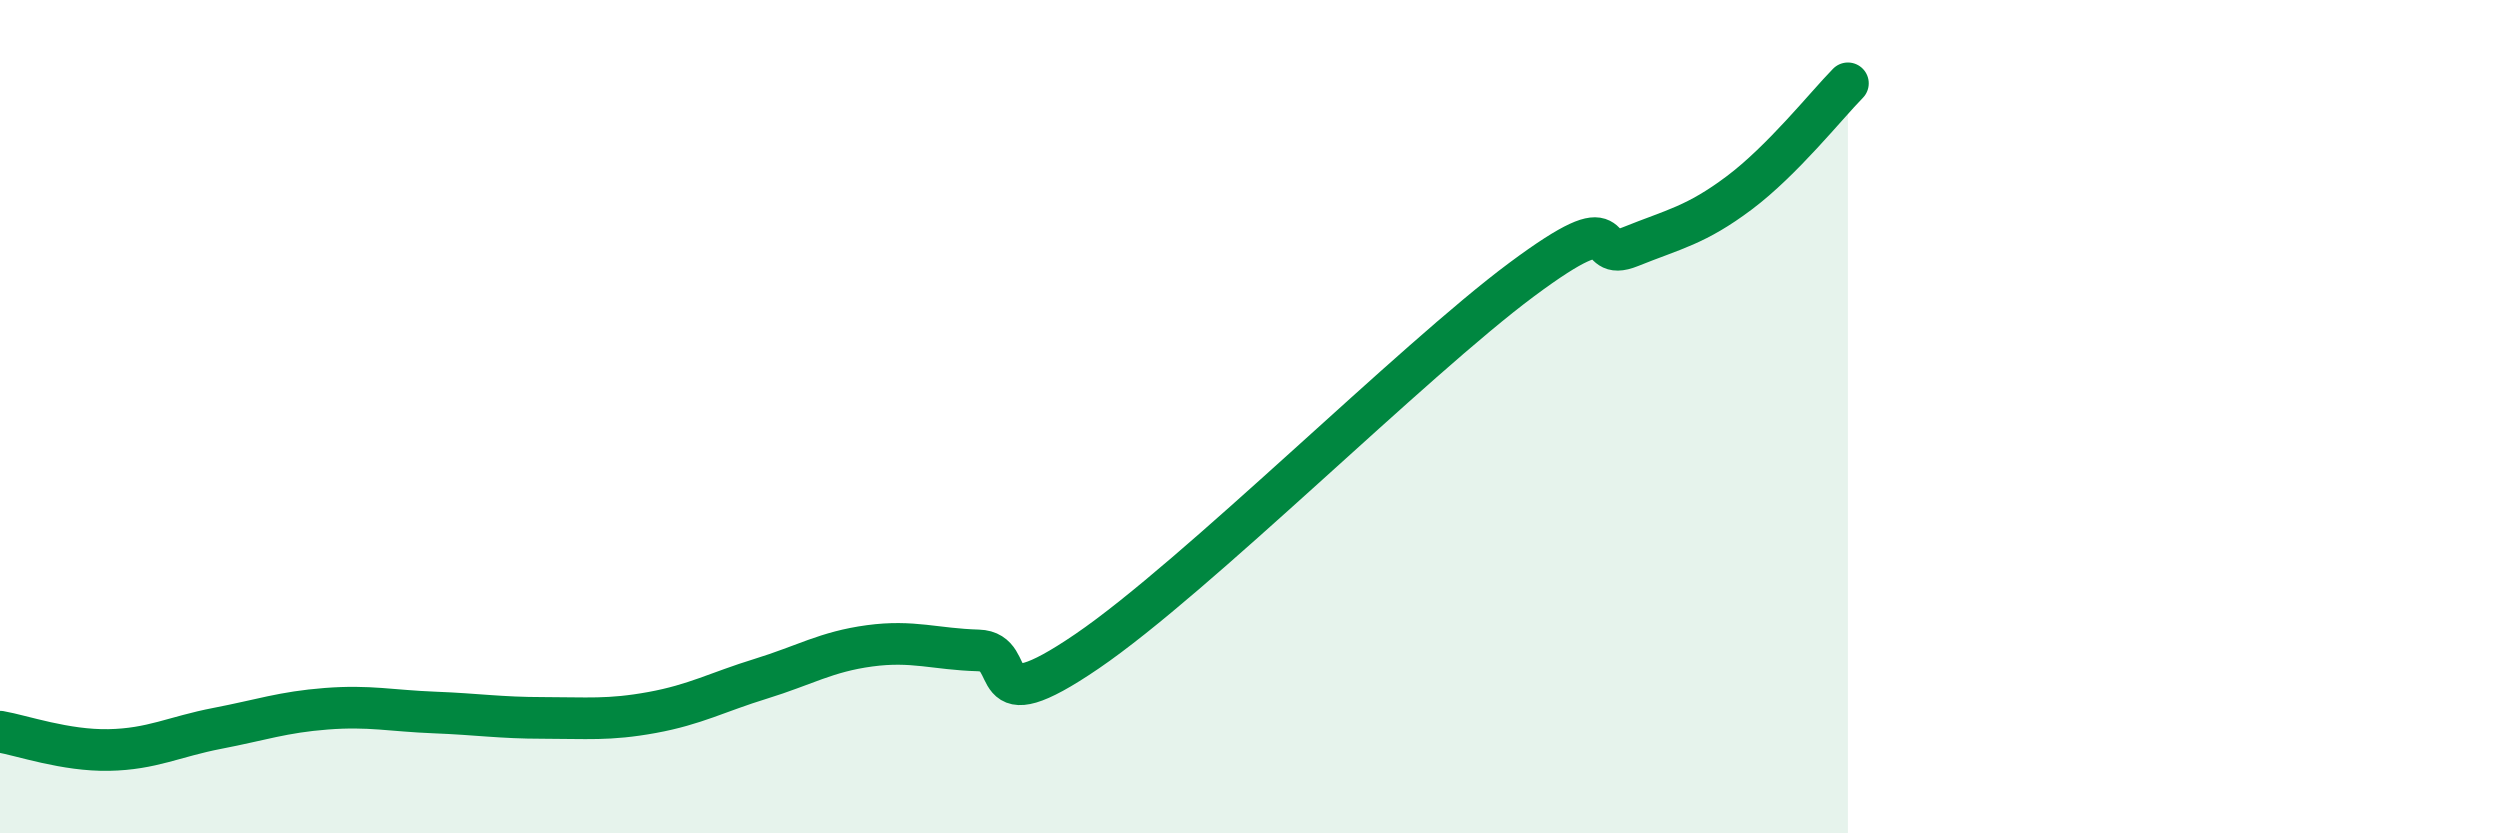 
    <svg width="60" height="20" viewBox="0 0 60 20" xmlns="http://www.w3.org/2000/svg">
      <path
        d="M 0,17.56 C 0.52,17.65 1.57,18.02 2.61,18 C 3.65,17.98 4.18,17.68 5.22,17.48 C 6.26,17.28 6.79,17.09 7.83,17.01 C 8.87,16.93 9.39,17.06 10.43,17.1 C 11.47,17.14 12,17.23 13.04,17.23 C 14.08,17.23 14.61,17.29 15.65,17.1 C 16.69,16.91 17.22,16.61 18.26,16.29 C 19.3,15.97 19.83,15.64 20.87,15.5 C 21.91,15.36 22.44,15.58 23.48,15.61 C 24.52,15.64 23.48,17.41 26.09,15.63 C 28.7,13.85 33.91,8.65 36.52,6.71 C 39.13,4.77 38.09,6.34 39.13,5.92 C 40.17,5.5 40.7,5.41 41.74,4.63 C 42.78,3.85 43.83,2.53 44.35,2L44.35 20L0 20Z"
        fill="#008740"
        opacity="0.1"
        stroke-linecap="round"
        stroke-linejoin="round"
      />
      <path
        d="M 0,17.56 C 0.52,17.65 1.57,18.02 2.61,18 C 3.65,17.98 4.18,17.68 5.22,17.48 C 6.26,17.28 6.79,17.09 7.83,17.01 C 8.87,16.93 9.39,17.06 10.43,17.1 C 11.47,17.14 12,17.23 13.04,17.23 C 14.08,17.23 14.61,17.29 15.65,17.1 C 16.69,16.91 17.22,16.61 18.26,16.29 C 19.3,15.97 19.83,15.64 20.87,15.5 C 21.91,15.36 22.44,15.58 23.48,15.61 C 24.52,15.64 23.48,17.41 26.09,15.63 C 28.7,13.85 33.91,8.65 36.52,6.71 C 39.13,4.77 38.09,6.34 39.13,5.92 C 40.17,5.5 40.7,5.41 41.74,4.63 C 42.78,3.85 43.83,2.53 44.35,2"
        stroke="#008740"
        stroke-width="1"
        fill="none"
        stroke-linecap="round"
        stroke-linejoin="round"
      />
    </svg>
  